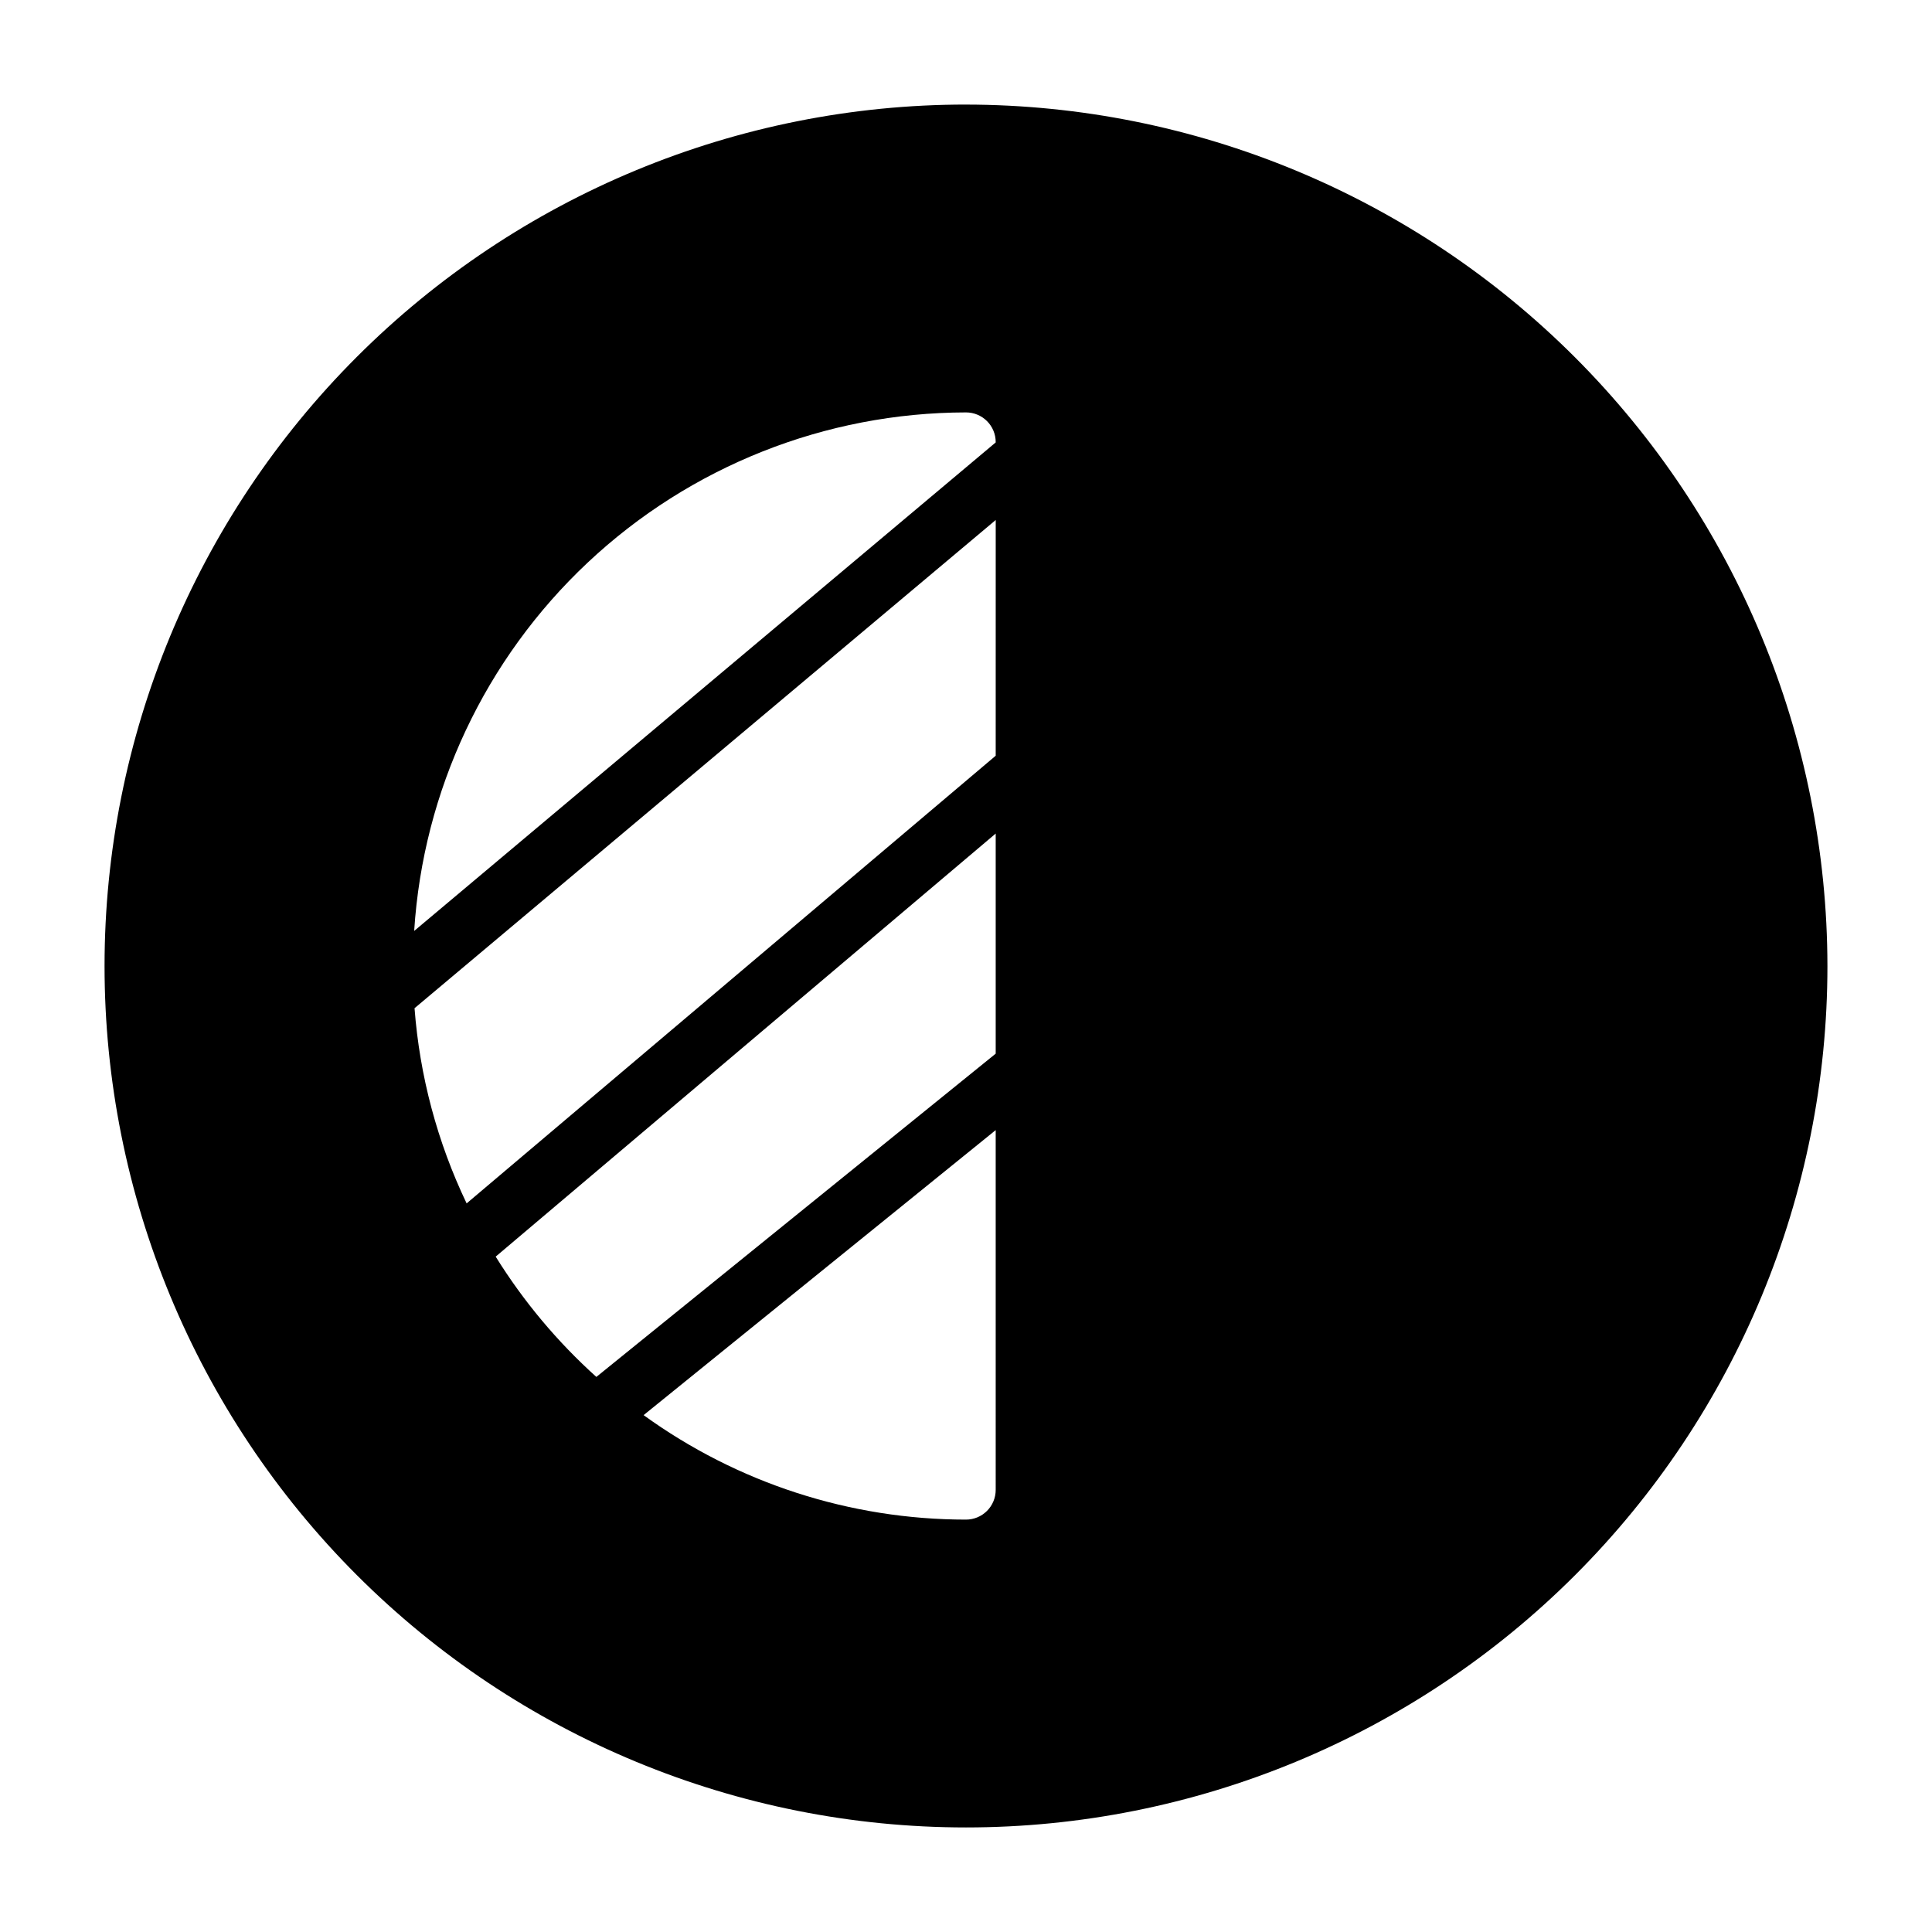 <?xml version="1.0" encoding="UTF-8"?>
<!-- Uploaded to: ICON Repo, www.iconrepo.com, Generator: ICON Repo Mixer Tools -->
<svg fill="#000000" width="800px" height="800px" version="1.1" viewBox="144 144 512 512" xmlns="http://www.w3.org/2000/svg">
 <path d="m400 171.71c-60.547 0-118.61 24.051-161.43 66.863s-66.863 100.88-66.863 161.43c0 60.543 24.051 118.61 66.863 161.42s100.88 66.867 161.43 66.867c60.543 0 118.61-24.055 161.42-66.867s66.867-100.88 66.867-161.42c-0.07-60.527-24.141-118.55-66.941-161.35-42.797-42.797-100.82-66.871-161.35-66.938zm7.871 367.13v-0.004c0 2.09-0.828 4.09-2.305 5.566-1.477 1.477-3.481 2.309-5.566 2.309-30.684-0.004-60.582-9.691-85.438-27.688l93.309-75.531zm0-115.61-105.83 85.668c-10.352-9.316-19.332-20.051-26.68-31.879l132.51-112.12zm0-78.957-140.21 118.64c-7.766-16.238-12.445-33.777-13.805-51.727l154.02-129.38zm0-83.027-154.11 129.46c2.375-37.191 18.812-72.082 45.969-97.602 27.156-25.52 63.004-39.754 100.27-39.812 2.086 0 4.09 0.828 5.566 2.305 1.477 1.477 2.305 3.477 2.305 5.566z"/>
</svg>